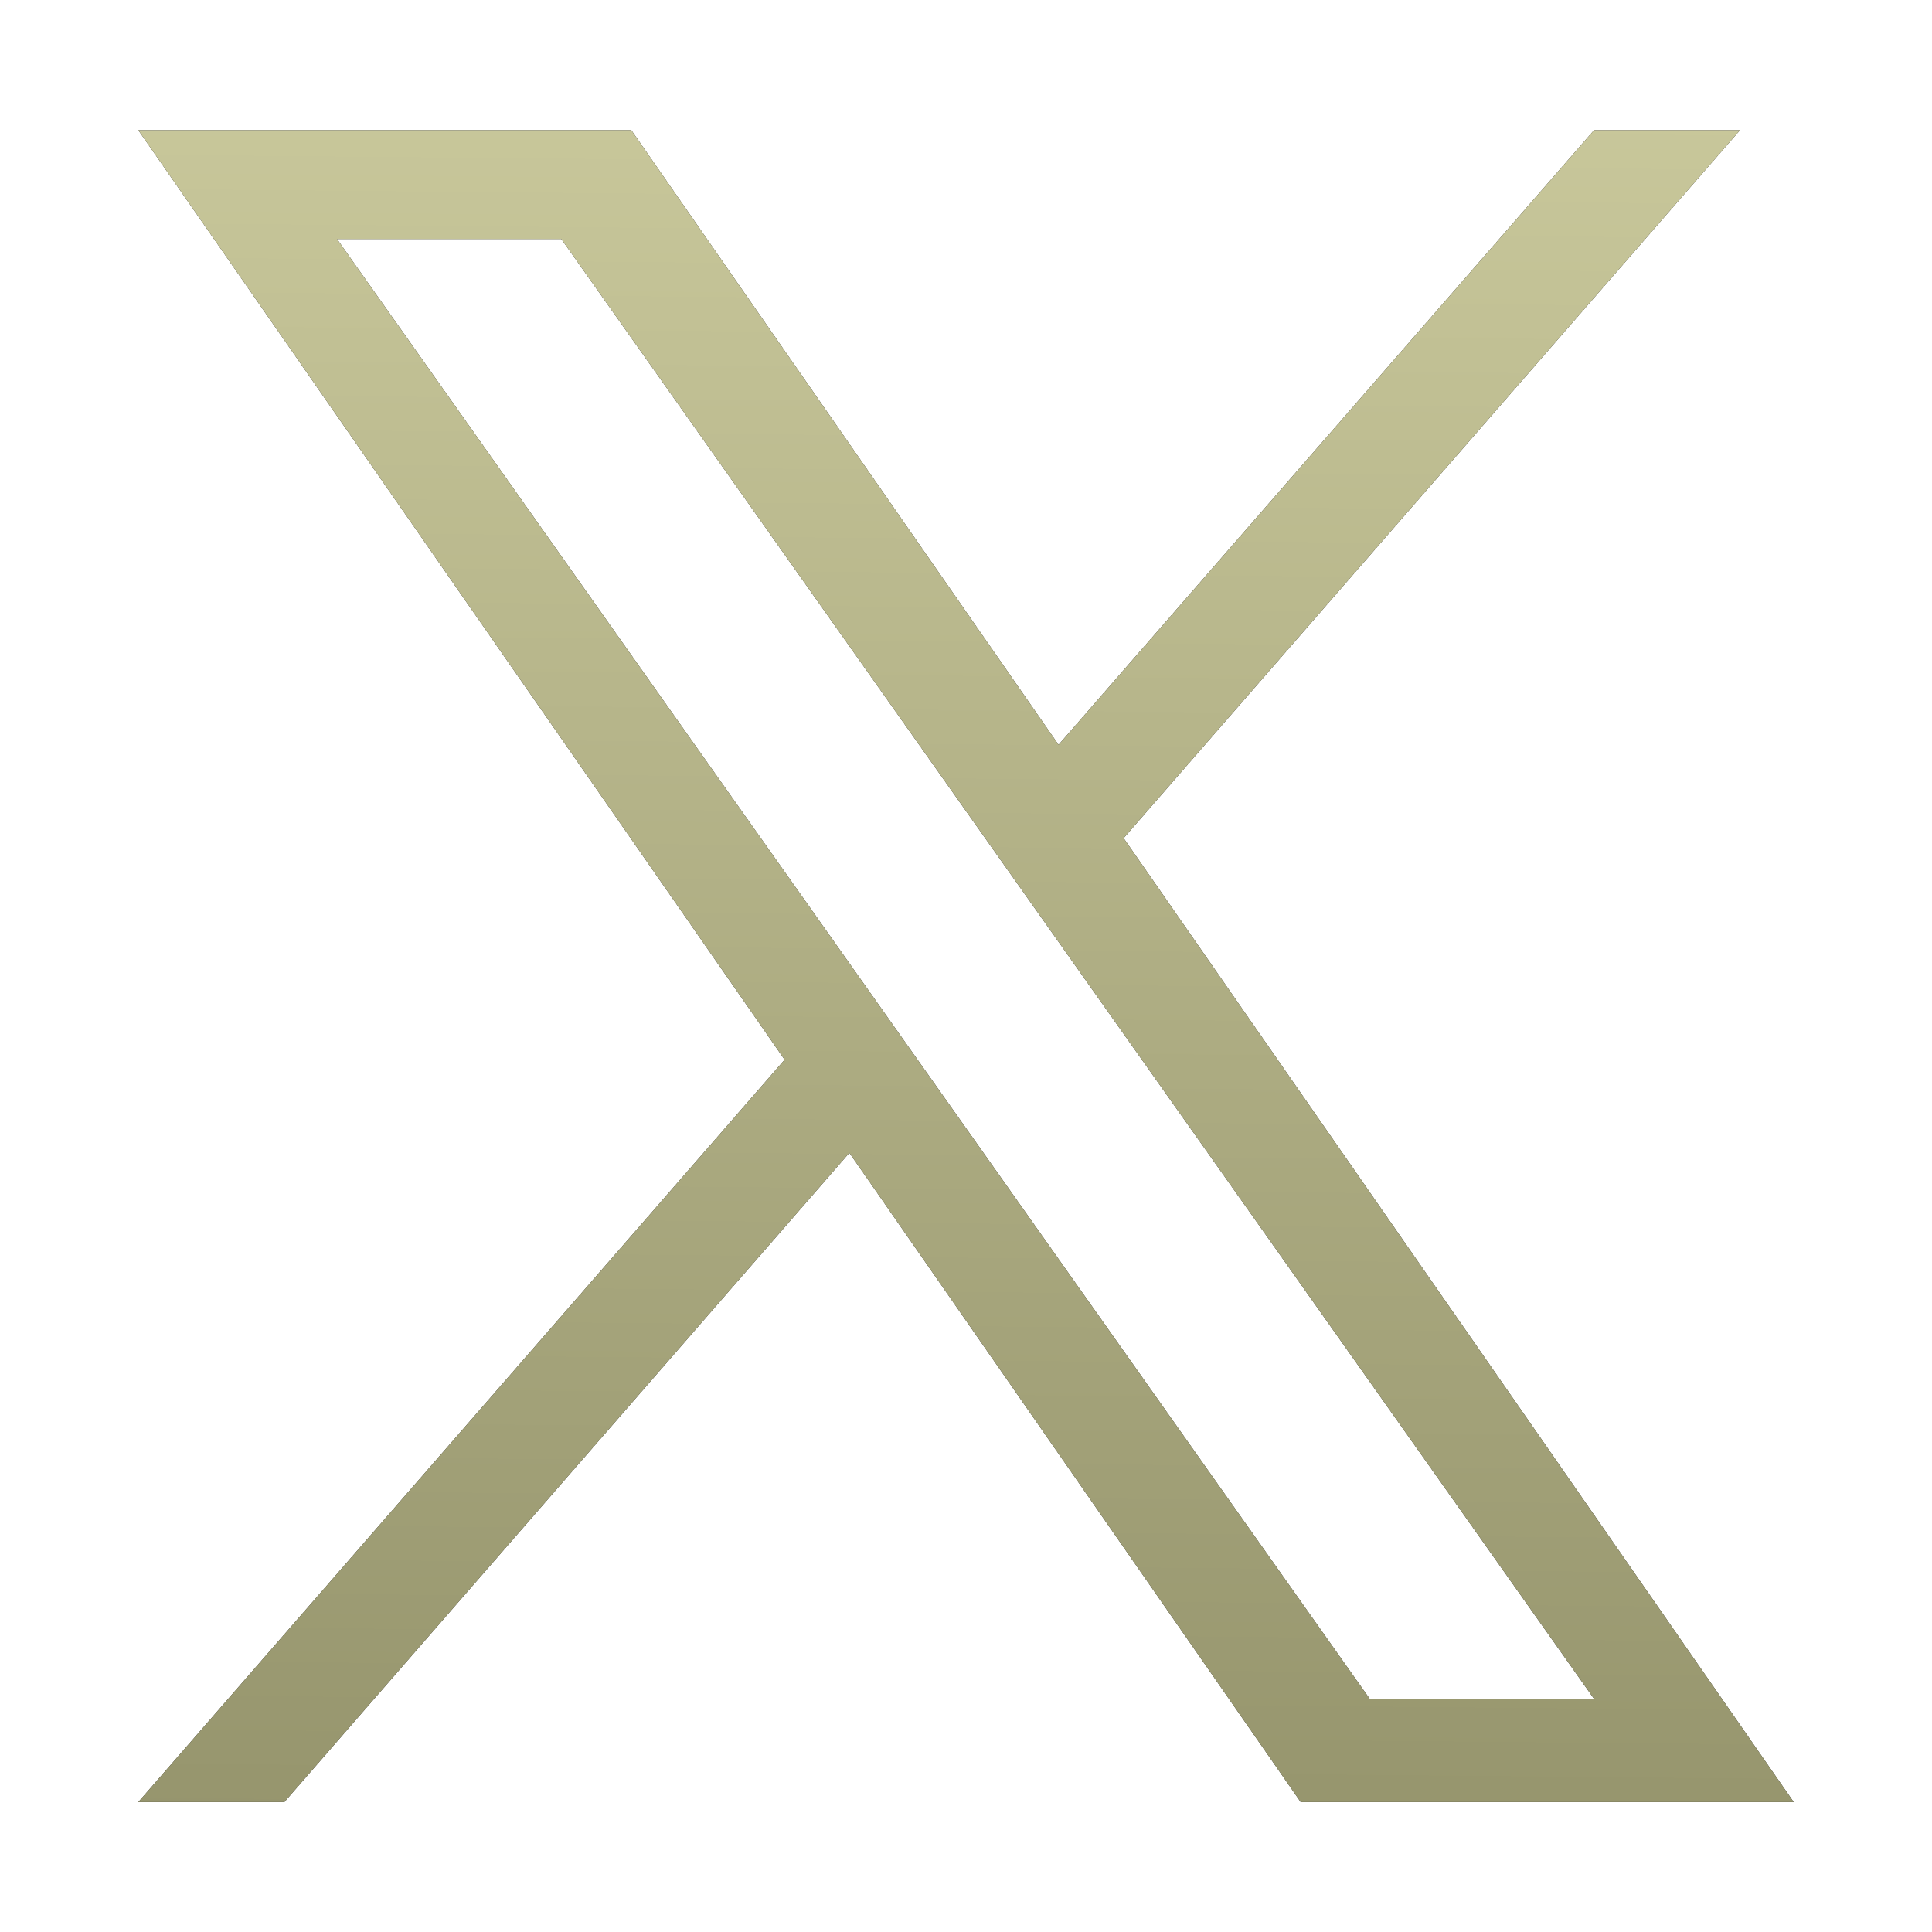 <svg width="24" height="24" viewBox="0 0 24 24" fill="none" xmlns="http://www.w3.org/2000/svg">
<path d="M13.958 10.412L21.615 1.617H19.802L13.15 9.252L7.842 1.617H1.718L9.747 13.164L1.718 22.386H3.532L10.551 14.321L16.158 22.386H22.282M4.186 2.969H6.973L19.8 21.101H17.013" fill="#131313"/>
<path d="M13.958 10.412L21.615 1.617H19.802L13.15 9.252L7.842 1.617H1.718L9.747 13.164L1.718 22.386H3.532L10.551 14.321L16.158 22.386H22.282M4.186 2.969H6.973L19.8 21.101H17.013" fill="url(#paint0_linear_146_25)"/>
<defs>
<linearGradient id="paint0_linear_146_25" x1="6.079" y1="26.408" x2="6.371" y2="-4.622" gradientUnits="userSpaceOnUse">
<stop stop-color="#8D8C65"/>
<stop offset="1" stop-color="#D6D5A7"/>
</linearGradient>
</defs>
</svg>
